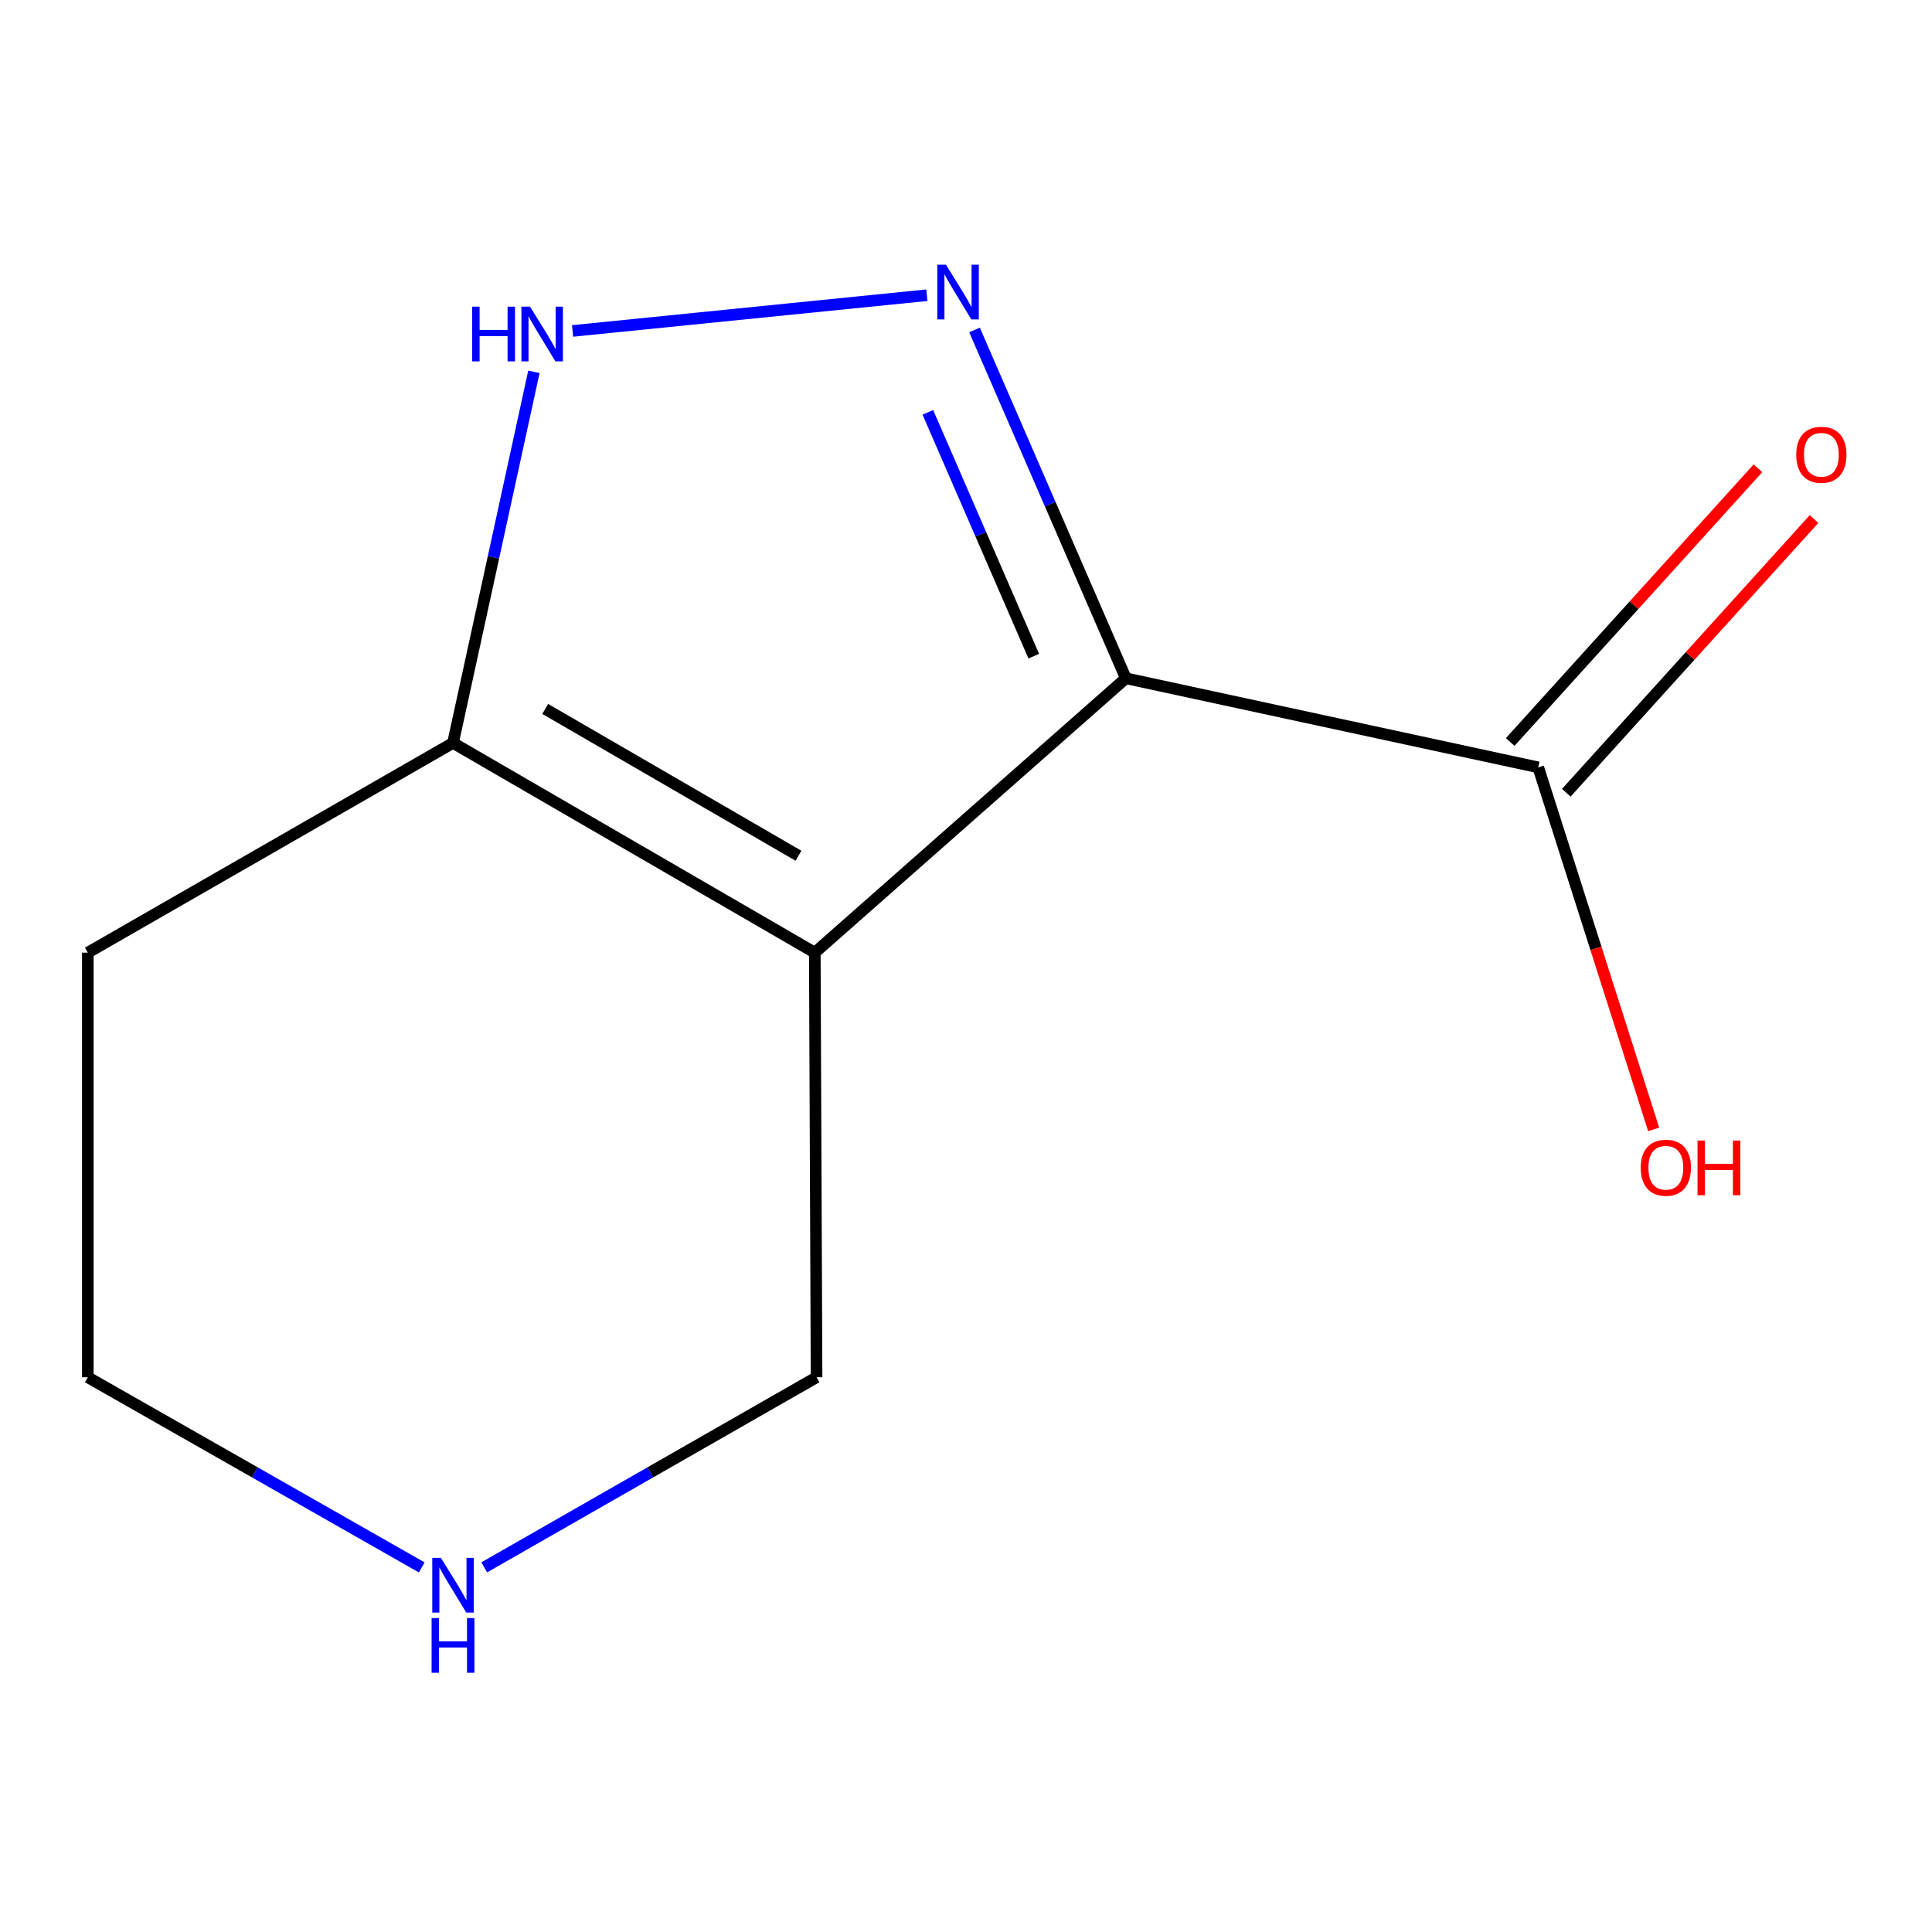 <?xml version='1.0' encoding='iso-8859-1'?>
<svg version='1.1' baseProfile='full'
              xmlns='http://www.w3.org/2000/svg'
                      xmlns:rdkit='http://www.rdkit.org/xml'
                      xmlns:xlink='http://www.w3.org/1999/xlink'
                  xml:space='preserve'
width='1000px' height='1000px' viewBox='0 0 1000 1000'>
<!-- END OF HEADER -->
<rect style='opacity:1.0;fill:#FFFFFF;stroke:none' width='1000' height='1000' x='0' y='0'> </rect>
<path class='bond-0' d='M 582.74,351.075 L 421.737,493.087' style='fill:none;fill-rule:evenodd;stroke:#000000;stroke-width:6px;stroke-linecap:butt;stroke-linejoin:miter;stroke-opacity:1' />
<path class='bond-1' d='M 582.74,351.075 L 543.578,260.93' style='fill:none;fill-rule:evenodd;stroke:#000000;stroke-width:6px;stroke-linecap:butt;stroke-linejoin:miter;stroke-opacity:1' />
<path class='bond-1' d='M 543.578,260.93 L 504.416,170.784' style='fill:none;fill-rule:evenodd;stroke:#0000FF;stroke-width:6px;stroke-linecap:butt;stroke-linejoin:miter;stroke-opacity:1' />
<path class='bond-1' d='M 535.077,339.634 L 507.663,276.532' style='fill:none;fill-rule:evenodd;stroke:#000000;stroke-width:6px;stroke-linecap:butt;stroke-linejoin:miter;stroke-opacity:1' />
<path class='bond-1' d='M 507.663,276.532 L 480.25,213.43' style='fill:none;fill-rule:evenodd;stroke:#0000FF;stroke-width:6px;stroke-linecap:butt;stroke-linejoin:miter;stroke-opacity:1' />
<path class='bond-4' d='M 582.74,351.075 L 796.193,397.194' style='fill:none;fill-rule:evenodd;stroke:#000000;stroke-width:6px;stroke-linecap:butt;stroke-linejoin:miter;stroke-opacity:1' />
<path class='bond-3' d='M 421.737,493.087 L 234.477,384.533' style='fill:none;fill-rule:evenodd;stroke:#000000;stroke-width:6px;stroke-linecap:butt;stroke-linejoin:miter;stroke-opacity:1' />
<path class='bond-3' d='M 413.287,442.926 L 282.204,366.939' style='fill:none;fill-rule:evenodd;stroke:#000000;stroke-width:6px;stroke-linecap:butt;stroke-linejoin:miter;stroke-opacity:1' />
<path class='bond-7' d='M 421.737,493.087 L 422.651,712.869' style='fill:none;fill-rule:evenodd;stroke:#000000;stroke-width:6px;stroke-linecap:butt;stroke-linejoin:miter;stroke-opacity:1' />
<path class='bond-2' d='M 479.748,152.804 L 296.361,171.298' style='fill:none;fill-rule:evenodd;stroke:#0000FF;stroke-width:6px;stroke-linecap:butt;stroke-linejoin:miter;stroke-opacity:1' />
<path class='bond-11' d='M 276.35,192.462 L 255.414,288.497' style='fill:none;fill-rule:evenodd;stroke:#0000FF;stroke-width:6px;stroke-linecap:butt;stroke-linejoin:miter;stroke-opacity:1' />
<path class='bond-11' d='M 255.414,288.497 L 234.477,384.533' style='fill:none;fill-rule:evenodd;stroke:#000000;stroke-width:6px;stroke-linecap:butt;stroke-linejoin:miter;stroke-opacity:1' />
<path class='bond-8' d='M 234.477,384.533 L 45.455,493.087' style='fill:none;fill-rule:evenodd;stroke:#000000;stroke-width:6px;stroke-linecap:butt;stroke-linejoin:miter;stroke-opacity:1' />
<path class='bond-6' d='M 810.708,410.333 L 874.826,339.495' style='fill:none;fill-rule:evenodd;stroke:#000000;stroke-width:6px;stroke-linecap:butt;stroke-linejoin:miter;stroke-opacity:1' />
<path class='bond-6' d='M 874.826,339.495 L 938.944,268.657' style='fill:none;fill-rule:evenodd;stroke:#FF0000;stroke-width:6px;stroke-linecap:butt;stroke-linejoin:miter;stroke-opacity:1' />
<path class='bond-6' d='M 781.677,384.055 L 845.795,313.217' style='fill:none;fill-rule:evenodd;stroke:#000000;stroke-width:6px;stroke-linecap:butt;stroke-linejoin:miter;stroke-opacity:1' />
<path class='bond-6' d='M 845.795,313.217 L 909.913,242.379' style='fill:none;fill-rule:evenodd;stroke:#FF0000;stroke-width:6px;stroke-linecap:butt;stroke-linejoin:miter;stroke-opacity:1' />
<path class='bond-9' d='M 796.193,397.194 L 826.066,490.888' style='fill:none;fill-rule:evenodd;stroke:#000000;stroke-width:6px;stroke-linecap:butt;stroke-linejoin:miter;stroke-opacity:1' />
<path class='bond-9' d='M 826.066,490.888 L 855.94,584.582' style='fill:none;fill-rule:evenodd;stroke:#FF0000;stroke-width:6px;stroke-linecap:butt;stroke-linejoin:miter;stroke-opacity:1' />
<path class='bond-5' d='M 250.637,811.266 L 336.644,762.068' style='fill:none;fill-rule:evenodd;stroke:#0000FF;stroke-width:6px;stroke-linecap:butt;stroke-linejoin:miter;stroke-opacity:1' />
<path class='bond-5' d='M 336.644,762.068 L 422.651,712.869' style='fill:none;fill-rule:evenodd;stroke:#000000;stroke-width:6px;stroke-linecap:butt;stroke-linejoin:miter;stroke-opacity:1' />
<path class='bond-10' d='M 218.299,811.297 L 131.877,762.083' style='fill:none;fill-rule:evenodd;stroke:#0000FF;stroke-width:6px;stroke-linecap:butt;stroke-linejoin:miter;stroke-opacity:1' />
<path class='bond-10' d='M 131.877,762.083 L 45.455,712.869' style='fill:none;fill-rule:evenodd;stroke:#000000;stroke-width:6px;stroke-linecap:butt;stroke-linejoin:miter;stroke-opacity:1' />
<path class='bond-12' d='M 45.455,493.087 L 45.455,712.869' style='fill:none;fill-rule:evenodd;stroke:#000000;stroke-width:6px;stroke-linecap:butt;stroke-linejoin:miter;stroke-opacity:1' />
<path  class='atom-2' d='M 489.637 137.015
L 498.917 152.015
Q 499.837 153.495, 501.317 156.175
Q 502.797 158.855, 502.877 159.015
L 502.877 137.015
L 506.637 137.015
L 506.637 165.335
L 502.757 165.335
L 492.797 148.935
Q 491.637 147.015, 490.397 144.815
Q 489.197 142.615, 488.837 141.935
L 488.837 165.335
L 485.157 165.335
L 485.157 137.015
L 489.637 137.015
' fill='#0000FF'/>
<path  class='atom-3' d='M 244.398 158.726
L 248.238 158.726
L 248.238 170.766
L 262.718 170.766
L 262.718 158.726
L 266.558 158.726
L 266.558 187.046
L 262.718 187.046
L 262.718 173.966
L 248.238 173.966
L 248.238 187.046
L 244.398 187.046
L 244.398 158.726
' fill='#0000FF'/>
<path  class='atom-3' d='M 274.358 158.726
L 283.638 173.726
Q 284.558 175.206, 286.038 177.886
Q 287.518 180.566, 287.598 180.726
L 287.598 158.726
L 291.358 158.726
L 291.358 187.046
L 287.478 187.046
L 277.518 170.646
Q 276.358 168.726, 275.118 166.526
Q 273.918 164.326, 273.558 163.646
L 273.558 187.046
L 269.878 187.046
L 269.878 158.726
L 274.358 158.726
' fill='#0000FF'/>
<path  class='atom-6' d='M 228.217 806.349
L 237.497 821.349
Q 238.417 822.829, 239.897 825.509
Q 241.377 828.189, 241.457 828.349
L 241.457 806.349
L 245.217 806.349
L 245.217 834.669
L 241.337 834.669
L 231.377 818.269
Q 230.217 816.349, 228.977 814.149
Q 227.777 811.949, 227.417 811.269
L 227.417 834.669
L 223.737 834.669
L 223.737 806.349
L 228.217 806.349
' fill='#0000FF'/>
<path  class='atom-6' d='M 223.397 837.501
L 227.237 837.501
L 227.237 849.541
L 241.717 849.541
L 241.717 837.501
L 245.557 837.501
L 245.557 865.821
L 241.717 865.821
L 241.717 852.741
L 227.237 852.741
L 227.237 865.821
L 223.397 865.821
L 223.397 837.501
' fill='#0000FF'/>
<path  class='atom-7' d='M 929.729 235.379
Q 929.729 228.579, 933.089 224.779
Q 936.449 220.979, 942.729 220.979
Q 949.009 220.979, 952.369 224.779
Q 955.729 228.579, 955.729 235.379
Q 955.729 242.259, 952.329 246.179
Q 948.929 250.059, 942.729 250.059
Q 936.489 250.059, 933.089 246.179
Q 929.729 242.299, 929.729 235.379
M 942.729 246.859
Q 947.049 246.859, 949.369 243.979
Q 951.729 241.059, 951.729 235.379
Q 951.729 229.819, 949.369 227.019
Q 947.049 224.179, 942.729 224.179
Q 938.409 224.179, 936.049 226.979
Q 933.729 229.779, 933.729 235.379
Q 933.729 241.099, 936.049 243.979
Q 938.409 246.859, 942.729 246.859
' fill='#FF0000'/>
<path  class='atom-10' d='M 849.239 604.418
Q 849.239 597.618, 852.599 593.818
Q 855.959 590.018, 862.239 590.018
Q 868.519 590.018, 871.879 593.818
Q 875.239 597.618, 875.239 604.418
Q 875.239 611.298, 871.839 615.218
Q 868.439 619.098, 862.239 619.098
Q 855.999 619.098, 852.599 615.218
Q 849.239 611.338, 849.239 604.418
M 862.239 615.898
Q 866.559 615.898, 868.879 613.018
Q 871.239 610.098, 871.239 604.418
Q 871.239 598.858, 868.879 596.058
Q 866.559 593.218, 862.239 593.218
Q 857.919 593.218, 855.559 596.018
Q 853.239 598.818, 853.239 604.418
Q 853.239 610.138, 855.559 613.018
Q 857.919 615.898, 862.239 615.898
' fill='#FF0000'/>
<path  class='atom-10' d='M 878.639 590.338
L 882.479 590.338
L 882.479 602.378
L 896.959 602.378
L 896.959 590.338
L 900.799 590.338
L 900.799 618.658
L 896.959 618.658
L 896.959 605.578
L 882.479 605.578
L 882.479 618.658
L 878.639 618.658
L 878.639 590.338
' fill='#FF0000'/>
</svg>
